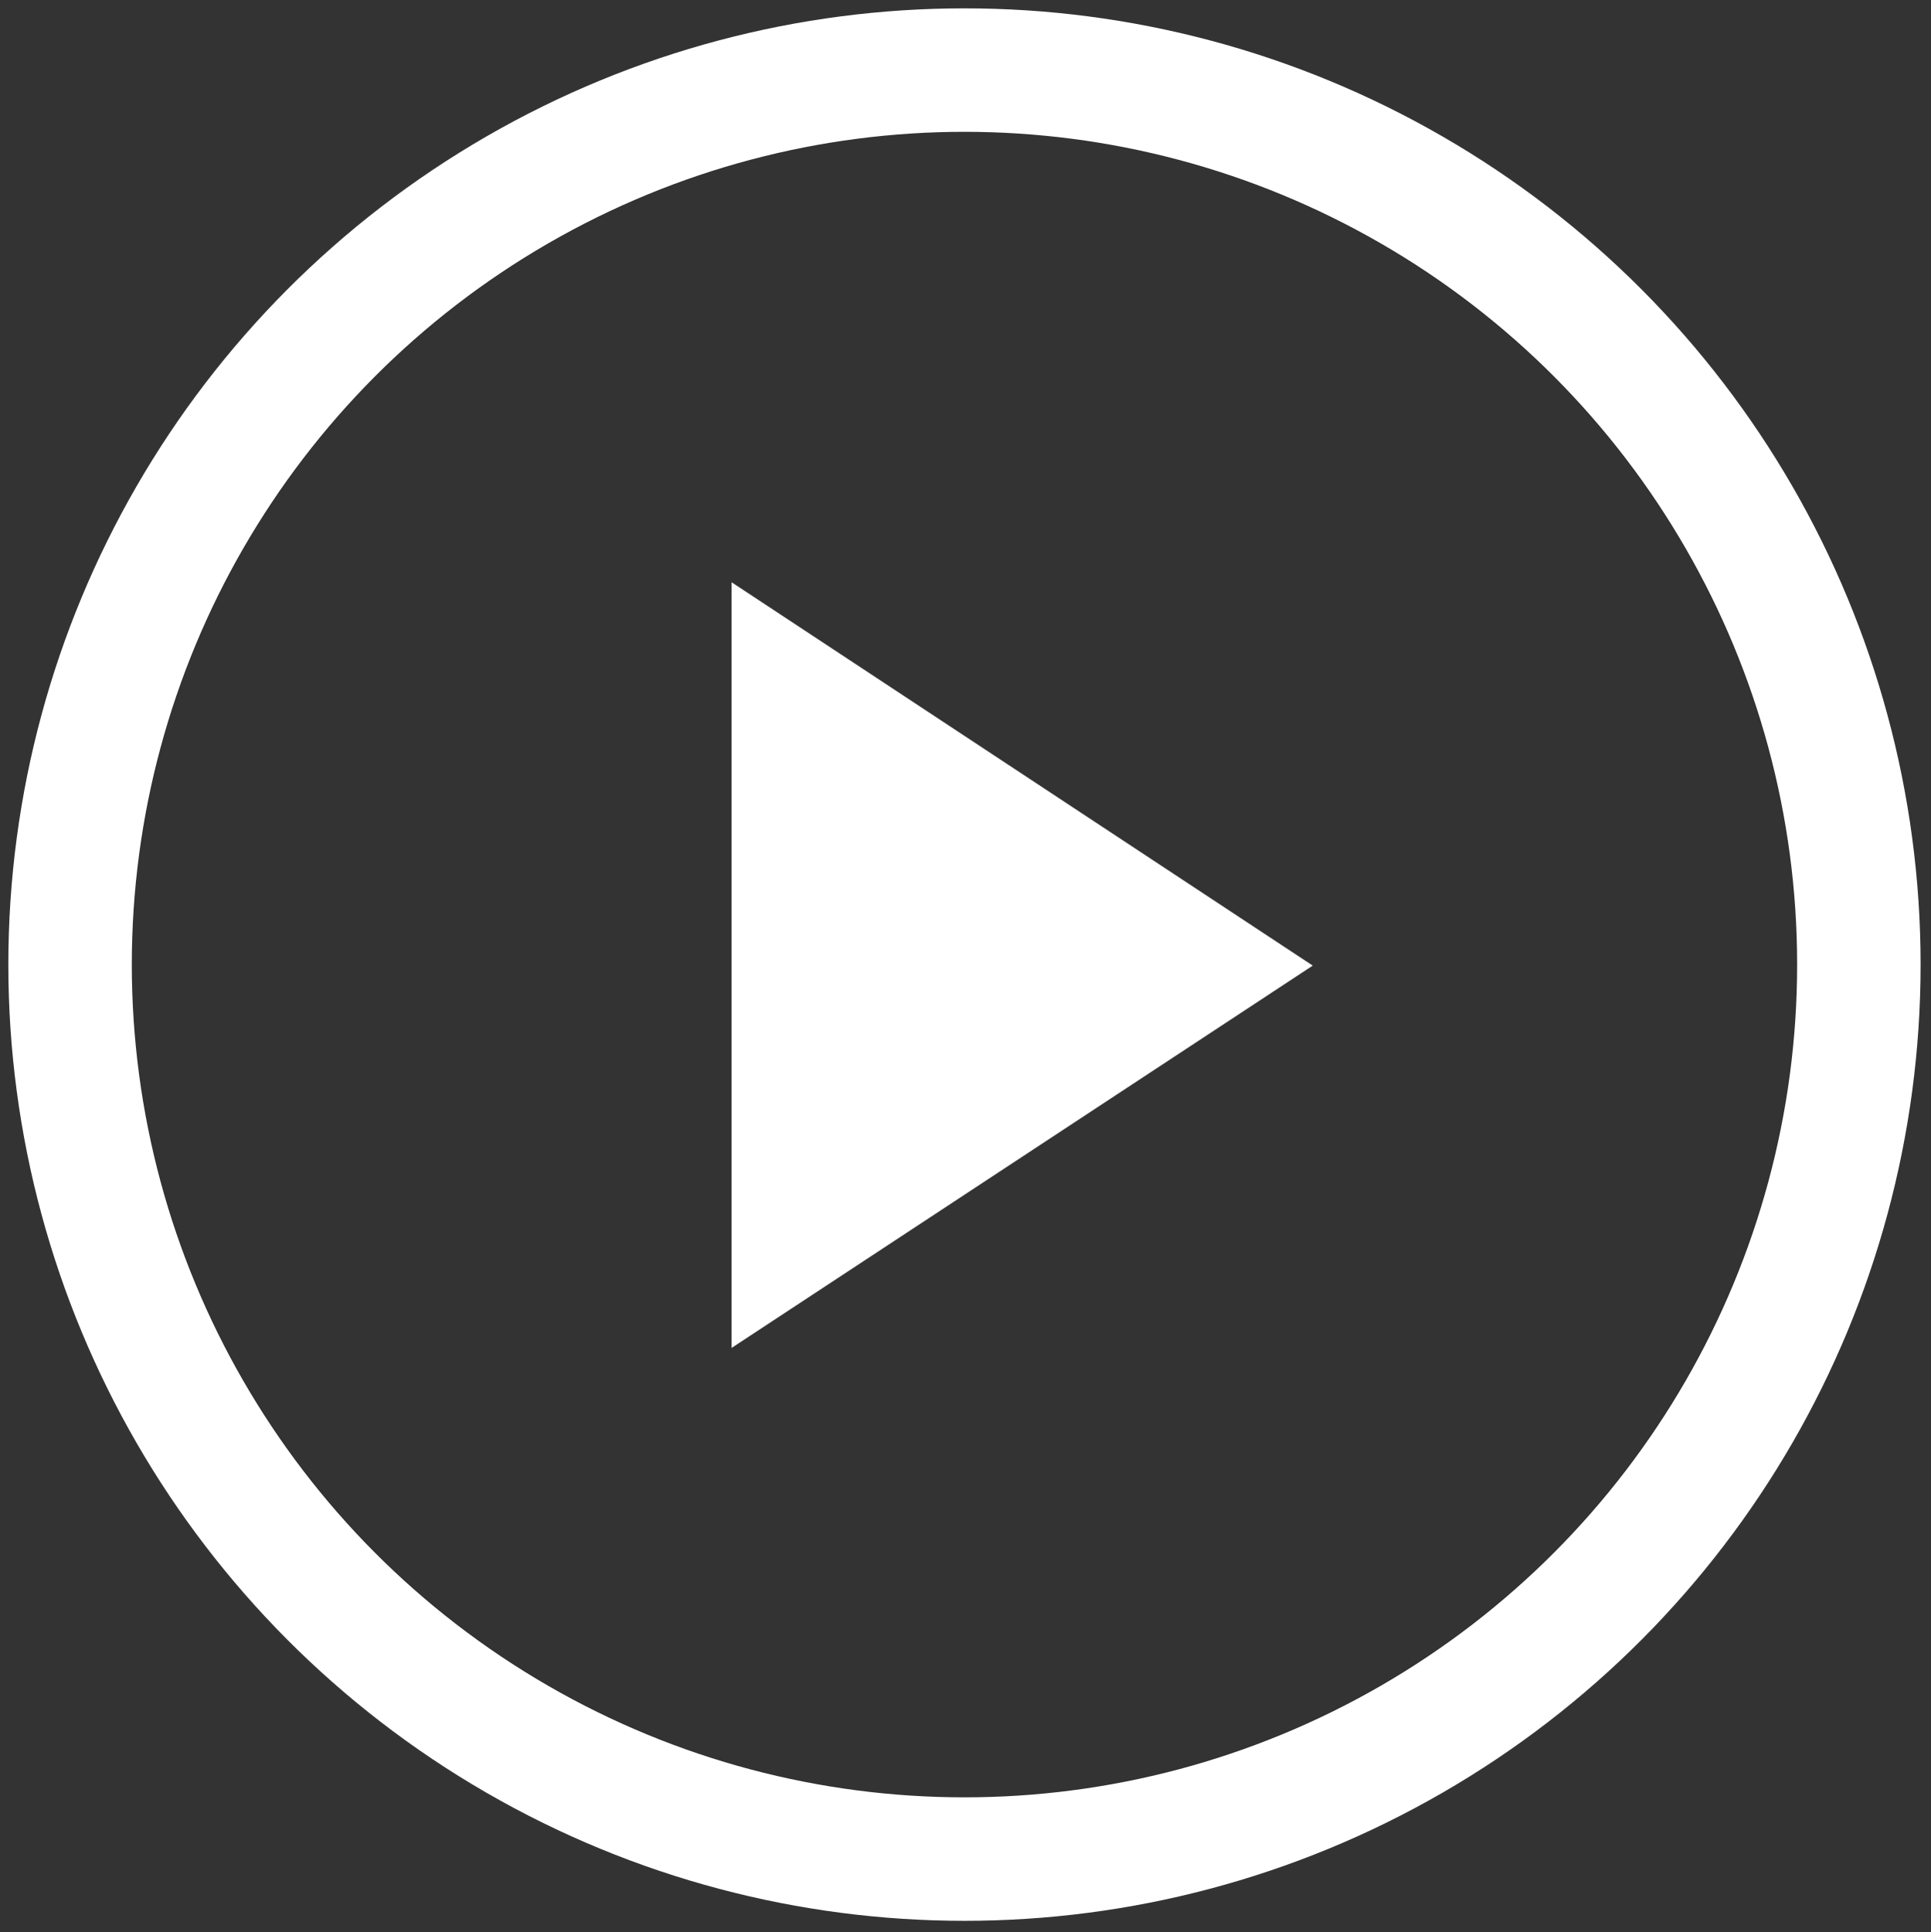 <?xml version="1.0" encoding="utf-8"?>
<!-- Generator: Adobe Illustrator 24.0.3, SVG Export Plug-In . SVG Version: 6.00 Build 0)  -->
<svg version="1.0" id="Vrstva_1" xmlns="http://www.w3.org/2000/svg" xmlns:xlink="http://www.w3.org/1999/xlink" x="0px" y="0px"
	 viewBox="0 0 187.4 187.5" style="enable-background:new 0 0 187.4 187.5;" xml:space="preserve">
<rect x="0" y="0" width="187.4" height="187.5" fill="#333333" stroke="none"/>
<style type="text/css">
	.st0{fill:none;stroke:#FFFFFF;stroke-width:11.981;stroke-miterlimit:10;}
	.st1{fill:#FFFFFF;}
	.st2{fill:none;}
</style>
<g>
	<g>
		<circle class="st0" cx="93.6" cy="93.6" r="86.8"/>
		<path class="st1" d="M71,130.8l56.4-37.1L71,56.5V130.8z"/>
	</g>
	<rect class="st2" width="187.4" height="187.4"/>
</g>
</svg>
